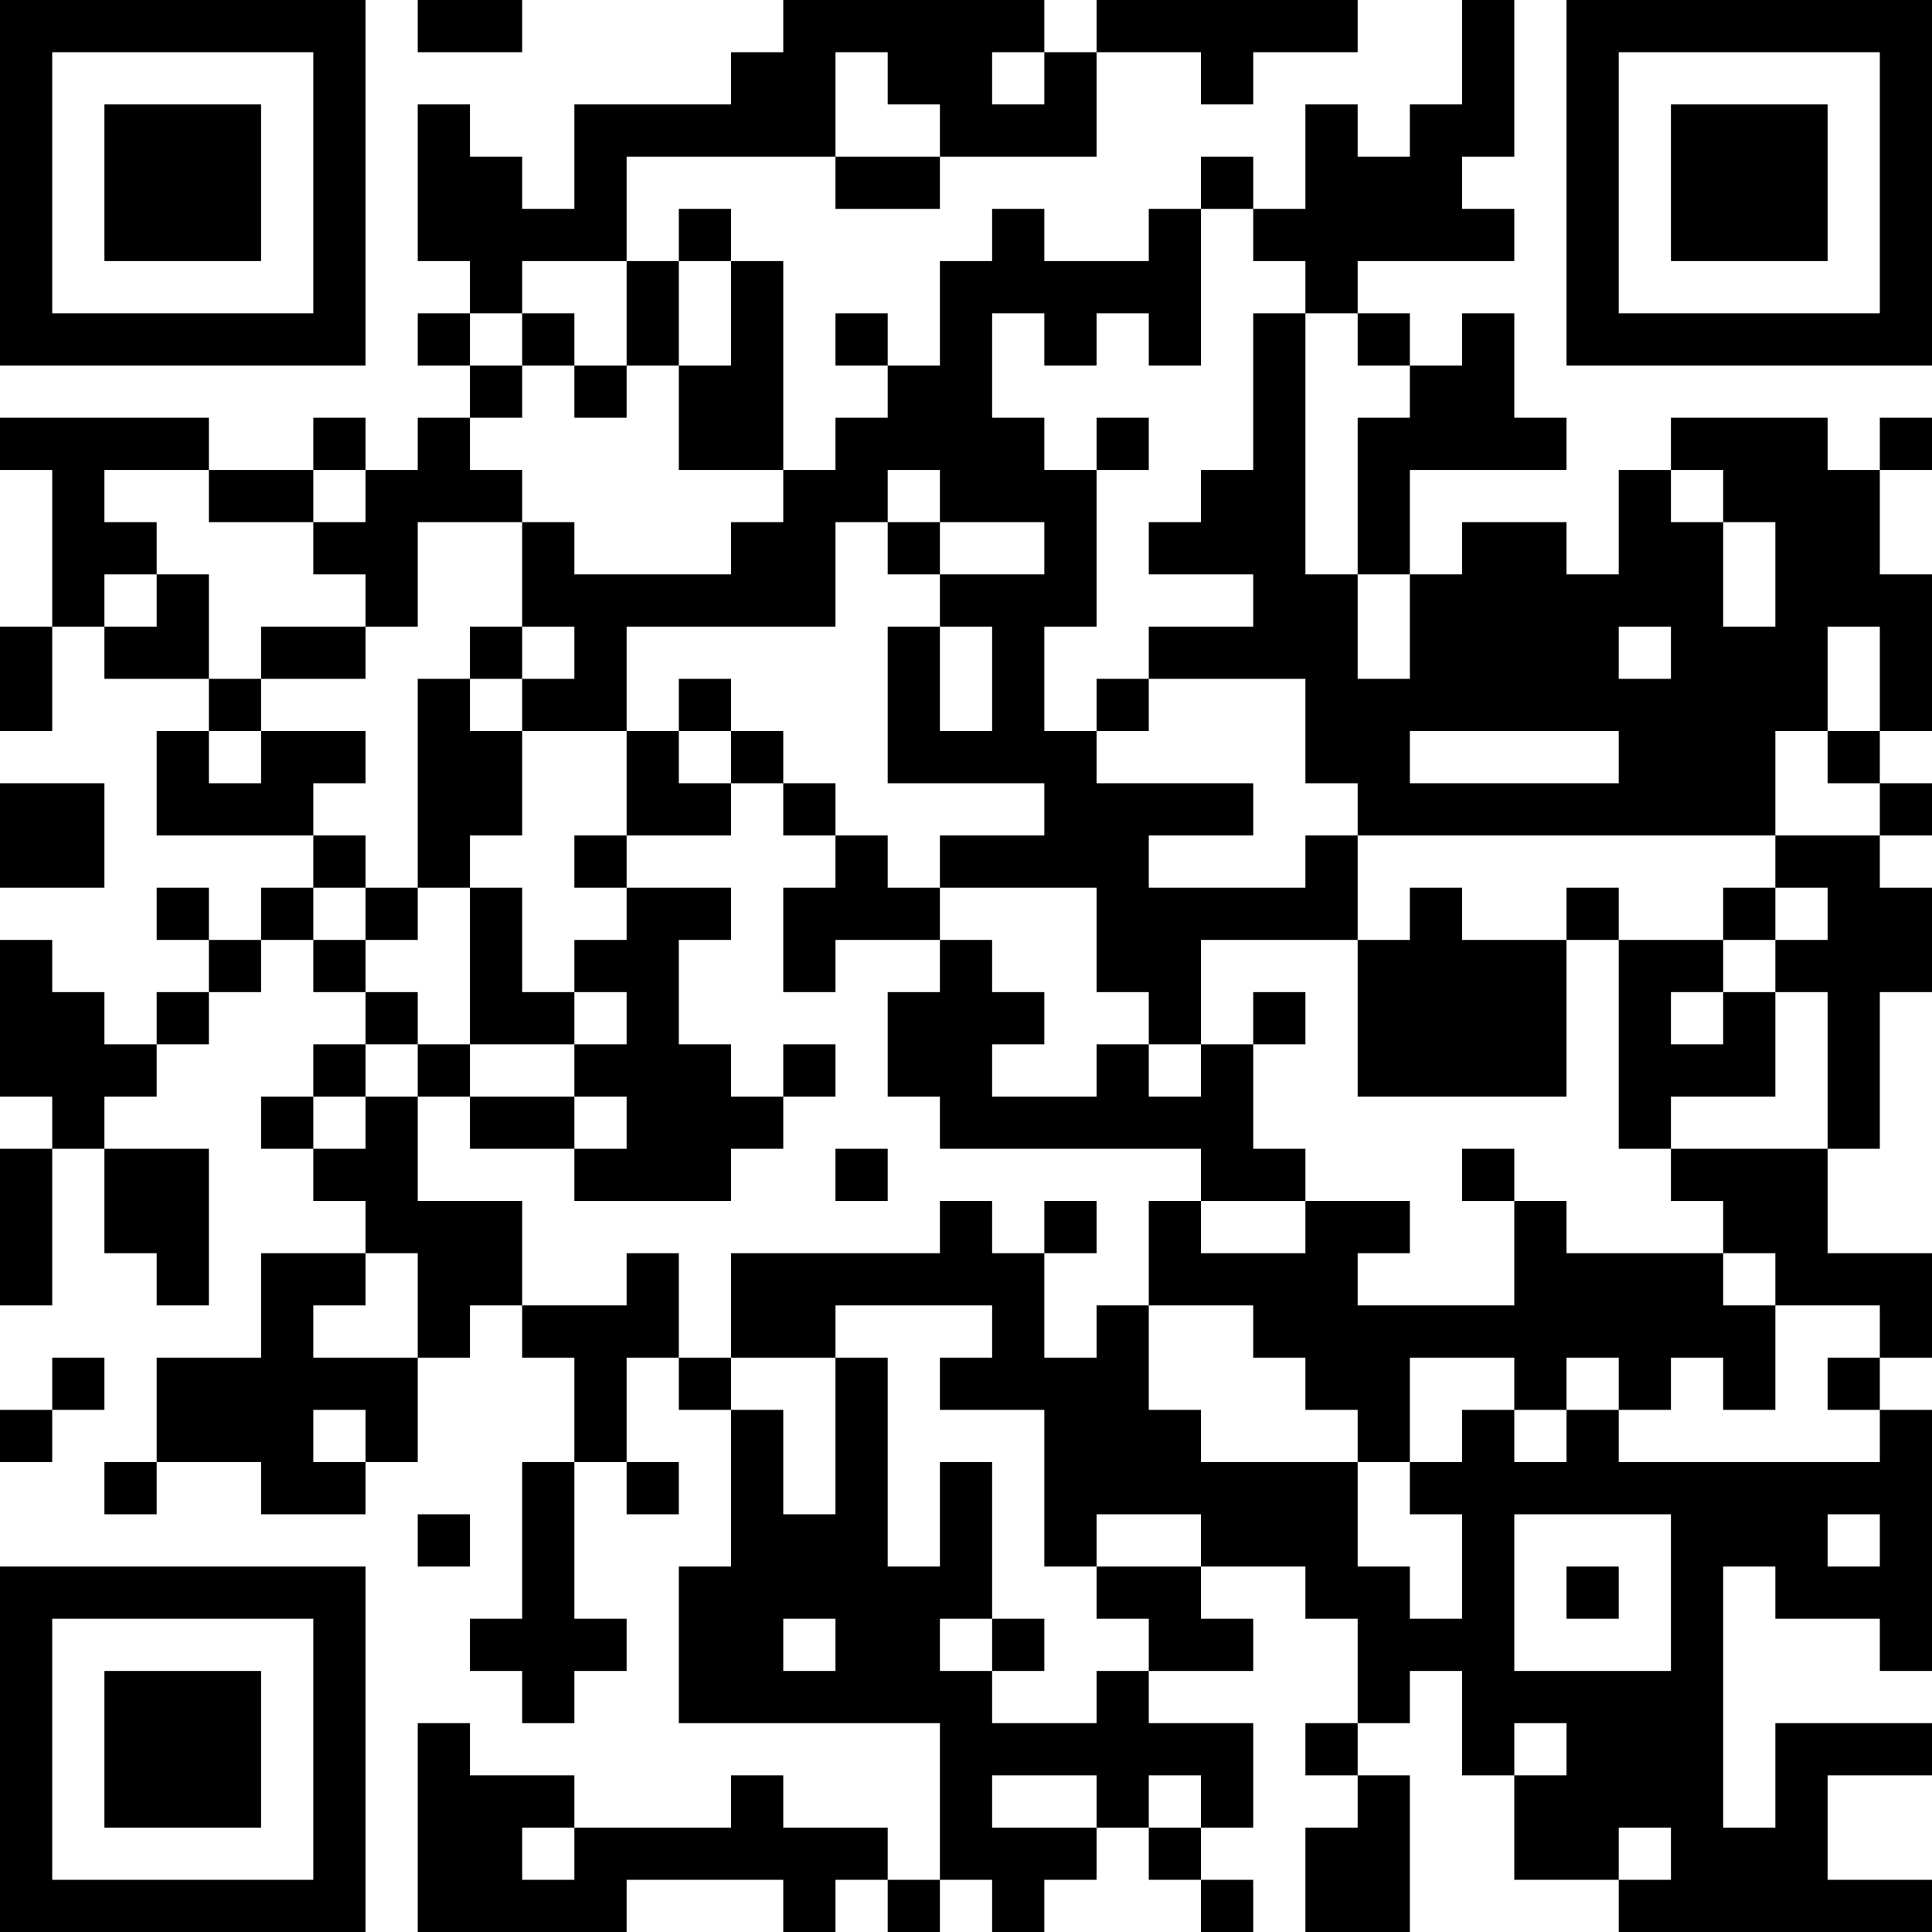 <?xml version="1.0" encoding="UTF-8"?>
<svg xmlns="http://www.w3.org/2000/svg" version="1.1" width="400" height="400" viewBox="0 0 400 400"><rect x="0" y="0" width="400" height="400" fill="#ffffff"/><g transform="scale(10.811)"><g transform="translate(0,0)"><path fill-rule="evenodd" d="M8 0L8 1L10 1L10 0ZM15 0L15 1L14 1L14 2L11 2L11 4L10 4L10 3L9 3L9 2L8 2L8 5L9 5L9 6L8 6L8 7L9 7L9 8L8 8L8 9L7 9L7 8L6 8L6 9L4 9L4 8L0 8L0 9L1 9L1 12L0 12L0 14L1 14L1 12L2 12L2 13L4 13L4 14L3 14L3 16L6 16L6 17L5 17L5 18L4 18L4 17L3 17L3 18L4 18L4 19L3 19L3 20L2 20L2 19L1 19L1 18L0 18L0 21L1 21L1 22L0 22L0 25L1 25L1 22L2 22L2 24L3 24L3 25L4 25L4 22L2 22L2 21L3 21L3 20L4 20L4 19L5 19L5 18L6 18L6 19L7 19L7 20L6 20L6 21L5 21L5 22L6 22L6 23L7 23L7 24L5 24L5 26L3 26L3 28L2 28L2 29L3 29L3 28L5 28L5 29L7 29L7 28L8 28L8 26L9 26L9 25L10 25L10 26L11 26L11 28L10 28L10 31L9 31L9 32L10 32L10 33L11 33L11 32L12 32L12 31L11 31L11 28L12 28L12 29L13 29L13 28L12 28L12 26L13 26L13 27L14 27L14 30L13 30L13 33L18 33L18 36L17 36L17 35L15 35L15 34L14 34L14 35L11 35L11 34L9 34L9 33L8 33L8 37L12 37L12 36L15 36L15 37L16 37L16 36L17 36L17 37L18 37L18 36L19 36L19 37L20 37L20 36L21 36L21 35L22 35L22 36L23 36L23 37L24 37L24 36L23 36L23 35L24 35L24 33L22 33L22 32L24 32L24 31L23 31L23 30L25 30L25 31L26 31L26 33L25 33L25 34L26 34L26 35L25 35L25 37L27 37L27 34L26 34L26 33L27 33L27 32L28 32L28 34L29 34L29 36L31 36L31 37L37 37L37 36L35 36L35 34L37 34L37 33L34 33L34 35L33 35L33 30L34 30L34 31L36 31L36 32L37 32L37 27L36 27L36 26L37 26L37 24L35 24L35 22L36 22L36 19L37 19L37 17L36 17L36 16L37 16L37 15L36 15L36 14L37 14L37 11L36 11L36 9L37 9L37 8L36 8L36 9L35 9L35 8L32 8L32 9L31 9L31 11L30 11L30 10L28 10L28 11L27 11L27 9L30 9L30 8L29 8L29 6L28 6L28 7L27 7L27 6L26 6L26 5L29 5L29 4L28 4L28 3L29 3L29 0L28 0L28 2L27 2L27 3L26 3L26 2L25 2L25 4L24 4L24 3L23 3L23 4L22 4L22 5L20 5L20 4L19 4L19 5L18 5L18 7L17 7L17 6L16 6L16 7L17 7L17 8L16 8L16 9L15 9L15 5L14 5L14 4L13 4L13 5L12 5L12 3L16 3L16 4L18 4L18 3L21 3L21 1L23 1L23 2L24 2L24 1L26 1L26 0L21 0L21 1L20 1L20 0ZM16 1L16 3L18 3L18 2L17 2L17 1ZM19 1L19 2L20 2L20 1ZM23 4L23 7L22 7L22 6L21 6L21 7L20 7L20 6L19 6L19 8L20 8L20 9L21 9L21 12L20 12L20 14L21 14L21 15L24 15L24 16L22 16L22 17L25 17L25 16L26 16L26 18L23 18L23 20L22 20L22 19L21 19L21 17L18 17L18 16L20 16L20 15L17 15L17 12L18 12L18 14L19 14L19 12L18 12L18 11L20 11L20 10L18 10L18 9L17 9L17 10L16 10L16 12L12 12L12 14L10 14L10 13L11 13L11 12L10 12L10 10L11 10L11 11L14 11L14 10L15 10L15 9L13 9L13 7L14 7L14 5L13 5L13 7L12 7L12 5L10 5L10 6L9 6L9 7L10 7L10 8L9 8L9 9L10 9L10 10L8 10L8 12L7 12L7 11L6 11L6 10L7 10L7 9L6 9L6 10L4 10L4 9L2 9L2 10L3 10L3 11L2 11L2 12L3 12L3 11L4 11L4 13L5 13L5 14L4 14L4 15L5 15L5 14L7 14L7 15L6 15L6 16L7 16L7 17L6 17L6 18L7 18L7 19L8 19L8 20L7 20L7 21L6 21L6 22L7 22L7 21L8 21L8 23L10 23L10 25L12 25L12 24L13 24L13 26L14 26L14 27L15 27L15 29L16 29L16 26L17 26L17 30L18 30L18 28L19 28L19 31L18 31L18 32L19 32L19 33L21 33L21 32L22 32L22 31L21 31L21 30L23 30L23 29L21 29L21 30L20 30L20 27L18 27L18 26L19 26L19 25L16 25L16 26L14 26L14 24L18 24L18 23L19 23L19 24L20 24L20 26L21 26L21 25L22 25L22 27L23 27L23 28L26 28L26 30L27 30L27 31L28 31L28 29L27 29L27 28L28 28L28 27L29 27L29 28L30 28L30 27L31 27L31 28L36 28L36 27L35 27L35 26L36 26L36 25L34 25L34 24L33 24L33 23L32 23L32 22L35 22L35 19L34 19L34 18L35 18L35 17L34 17L34 16L36 16L36 15L35 15L35 14L36 14L36 12L35 12L35 14L34 14L34 16L26 16L26 15L25 15L25 13L22 13L22 12L24 12L24 11L22 11L22 10L23 10L23 9L24 9L24 6L25 6L25 11L26 11L26 13L27 13L27 11L26 11L26 8L27 8L27 7L26 7L26 6L25 6L25 5L24 5L24 4ZM10 6L10 7L11 7L11 8L12 8L12 7L11 7L11 6ZM21 8L21 9L22 9L22 8ZM32 9L32 10L33 10L33 12L34 12L34 10L33 10L33 9ZM17 10L17 11L18 11L18 10ZM5 12L5 13L7 13L7 12ZM9 12L9 13L8 13L8 17L7 17L7 18L8 18L8 17L9 17L9 20L8 20L8 21L9 21L9 22L11 22L11 23L14 23L14 22L15 22L15 21L16 21L16 20L15 20L15 21L14 21L14 20L13 20L13 18L14 18L14 17L12 17L12 16L14 16L14 15L15 15L15 16L16 16L16 17L15 17L15 19L16 19L16 18L18 18L18 19L17 19L17 21L18 21L18 22L23 22L23 23L22 23L22 25L24 25L24 26L25 26L25 27L26 27L26 28L27 28L27 26L29 26L29 27L30 27L30 26L31 26L31 27L32 27L32 26L33 26L33 27L34 27L34 25L33 25L33 24L30 24L30 23L29 23L29 22L28 22L28 23L29 23L29 25L26 25L26 24L27 24L27 23L25 23L25 22L24 22L24 20L25 20L25 19L24 19L24 20L23 20L23 21L22 21L22 20L21 20L21 21L19 21L19 20L20 20L20 19L19 19L19 18L18 18L18 17L17 17L17 16L16 16L16 15L15 15L15 14L14 14L14 13L13 13L13 14L12 14L12 16L11 16L11 17L12 17L12 18L11 18L11 19L10 19L10 17L9 17L9 16L10 16L10 14L9 14L9 13L10 13L10 12ZM31 12L31 13L32 13L32 12ZM21 13L21 14L22 14L22 13ZM13 14L13 15L14 15L14 14ZM27 14L27 15L31 15L31 14ZM0 15L0 17L2 17L2 15ZM27 17L27 18L26 18L26 21L30 21L30 18L31 18L31 22L32 22L32 21L34 21L34 19L33 19L33 18L34 18L34 17L33 17L33 18L31 18L31 17L30 17L30 18L28 18L28 17ZM11 19L11 20L9 20L9 21L11 21L11 22L12 22L12 21L11 21L11 20L12 20L12 19ZM32 19L32 20L33 20L33 19ZM16 22L16 23L17 23L17 22ZM20 23L20 24L21 24L21 23ZM23 23L23 24L25 24L25 23ZM7 24L7 25L6 25L6 26L8 26L8 24ZM1 26L1 27L0 27L0 28L1 28L1 27L2 27L2 26ZM6 27L6 28L7 28L7 27ZM8 29L8 30L9 30L9 29ZM29 29L29 32L32 32L32 29ZM35 29L35 30L36 30L36 29ZM30 30L30 31L31 31L31 30ZM15 31L15 32L16 32L16 31ZM19 31L19 32L20 32L20 31ZM29 33L29 34L30 34L30 33ZM19 34L19 35L21 35L21 34ZM22 34L22 35L23 35L23 34ZM10 35L10 36L11 36L11 35ZM31 35L31 36L32 36L32 35ZM0 0L0 7L7 7L7 0ZM1 1L1 6L6 6L6 1ZM2 2L2 5L5 5L5 2ZM30 0L30 7L37 7L37 0ZM31 1L31 6L36 6L36 1ZM32 2L32 5L35 5L35 2ZM0 30L0 37L7 37L7 30ZM1 31L1 36L6 36L6 31ZM2 32L2 35L5 35L5 32Z" fill="#000000"/></g></g></svg>
